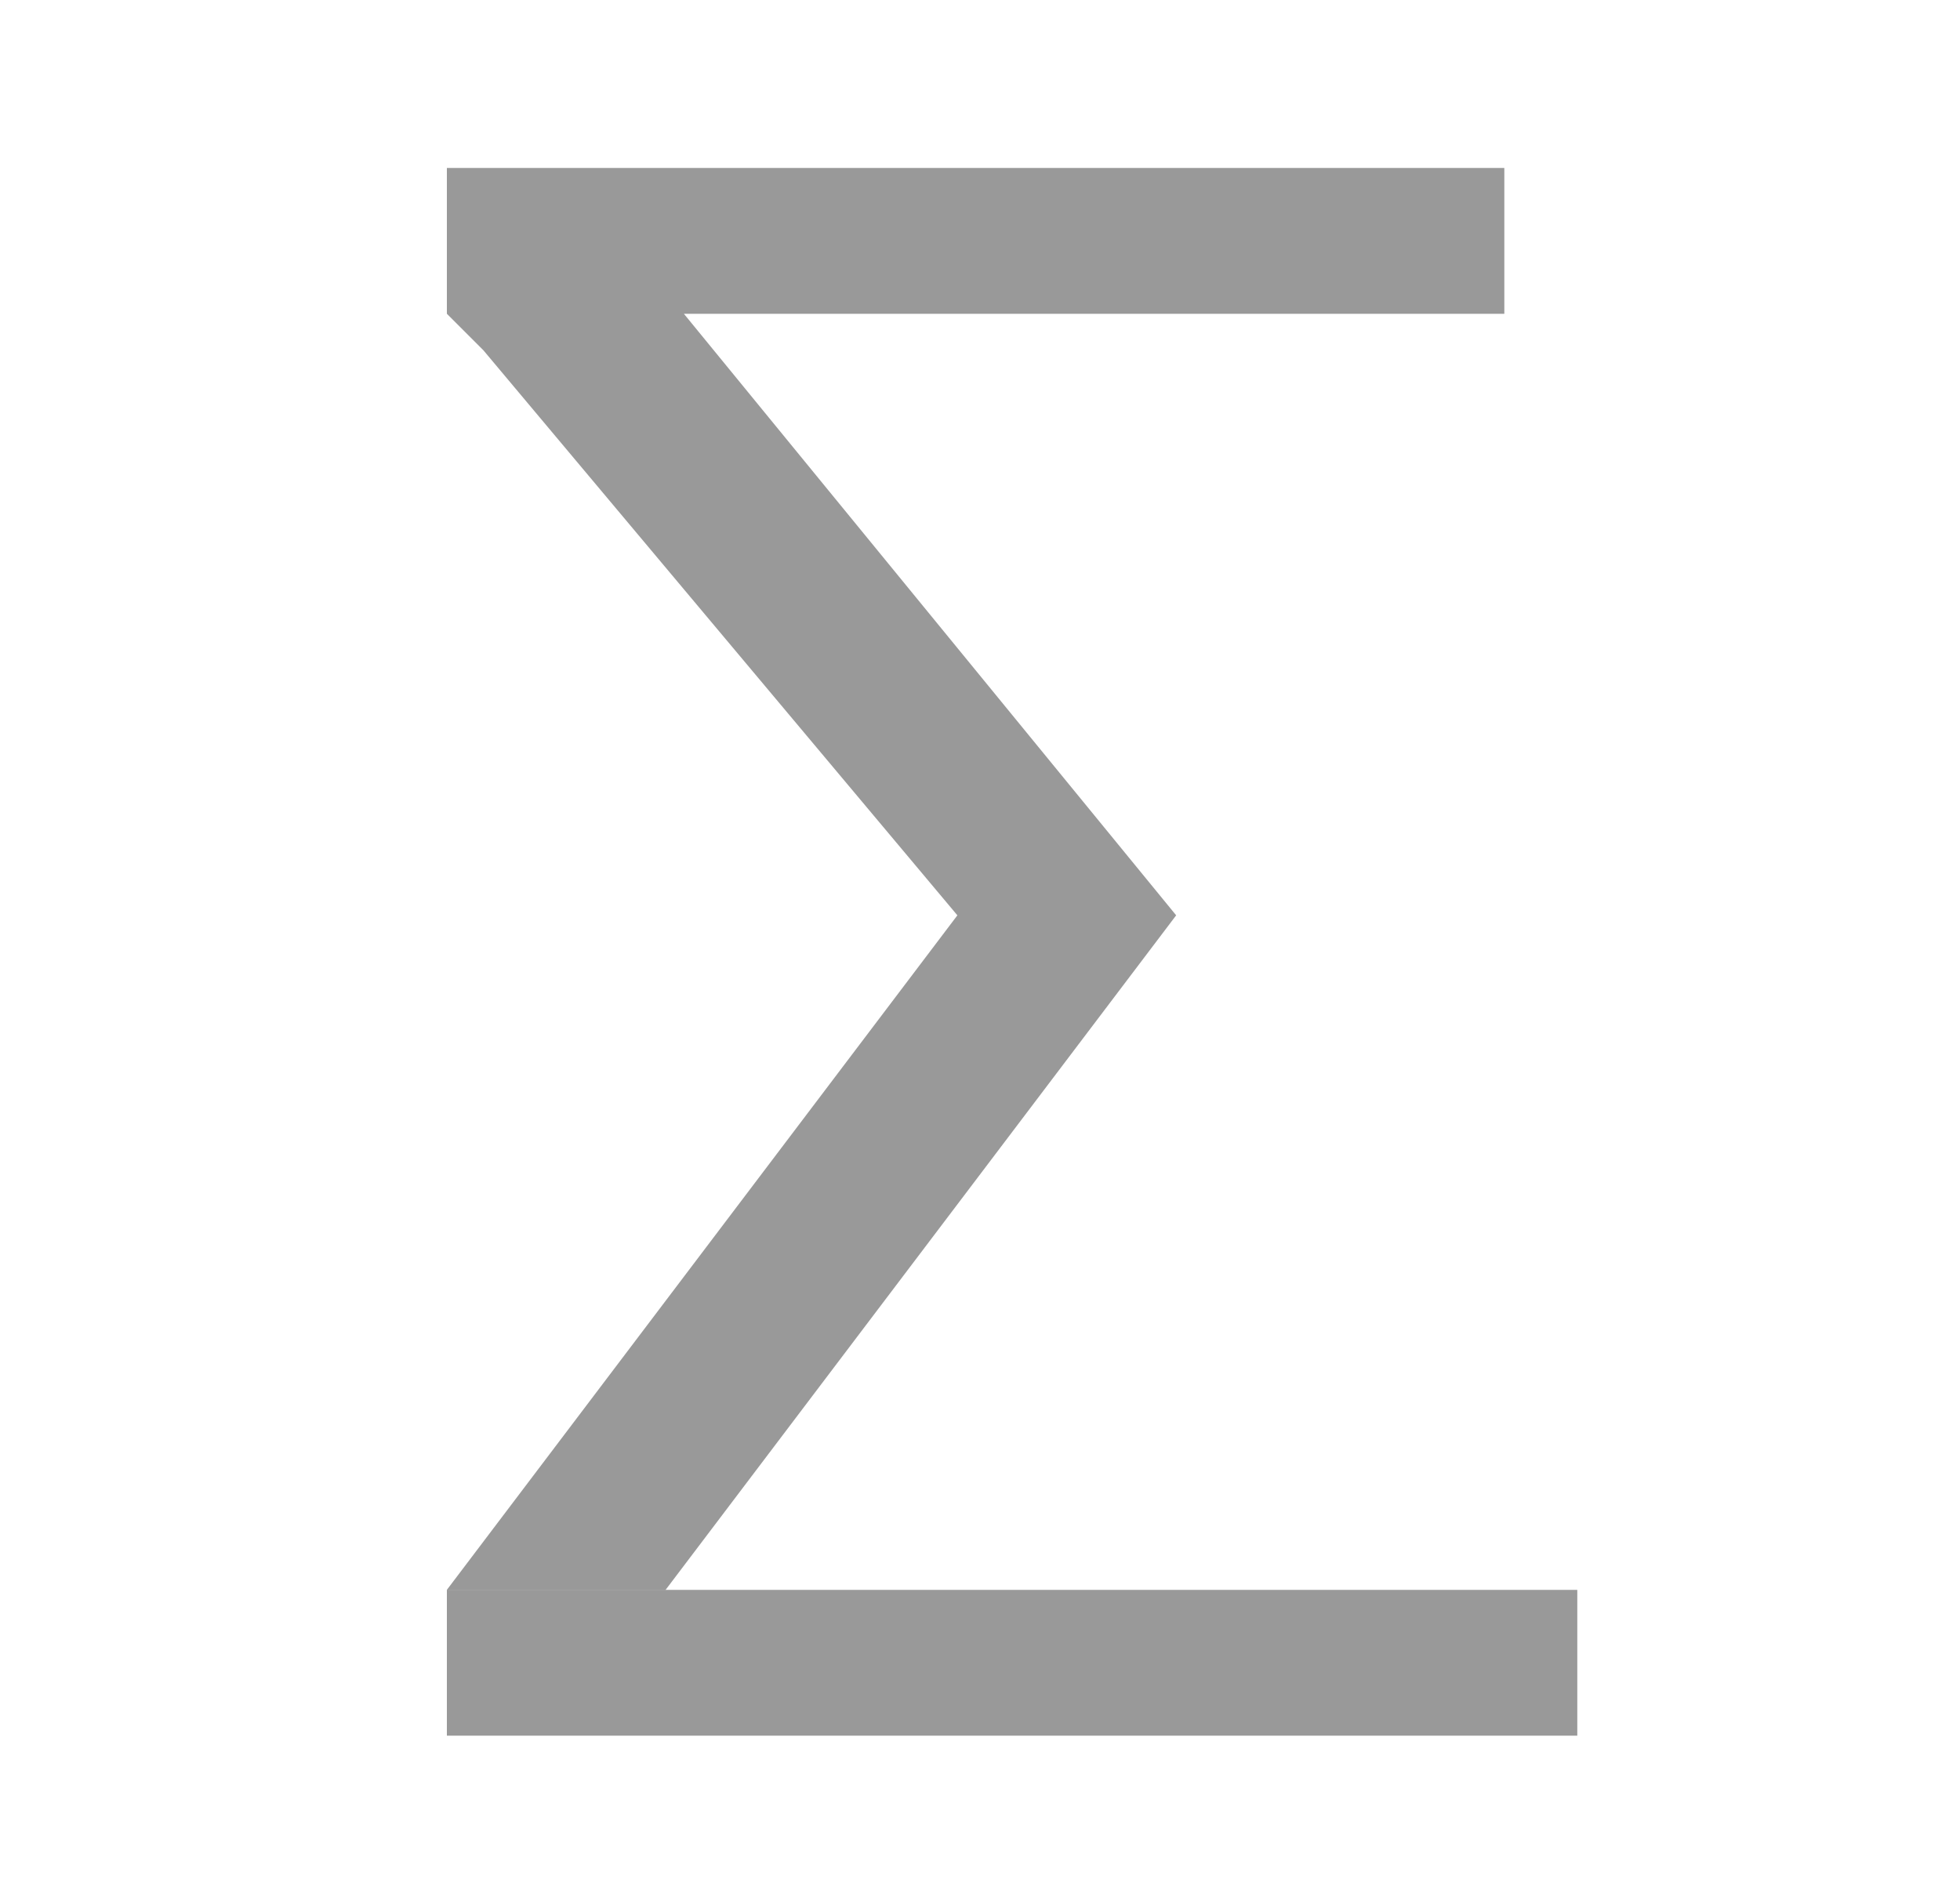 <svg width="35" height="34" viewBox="0 0 35 34" fill="none" xmlns="http://www.w3.org/2000/svg">
<path fill-rule="evenodd" clip-rule="evenodd" d="M26.863 3H7.98V5.604L8.631 6.255L17.096 16.348H21.003L12.213 5.605H26.863V3ZM21.003 16.348L11.886 28.395H9.933H7.98L17.096 16.348H21.003ZM7.98 28.396H28.166V31H7.98V28.396Z" fill="#999999"/>
</svg>
